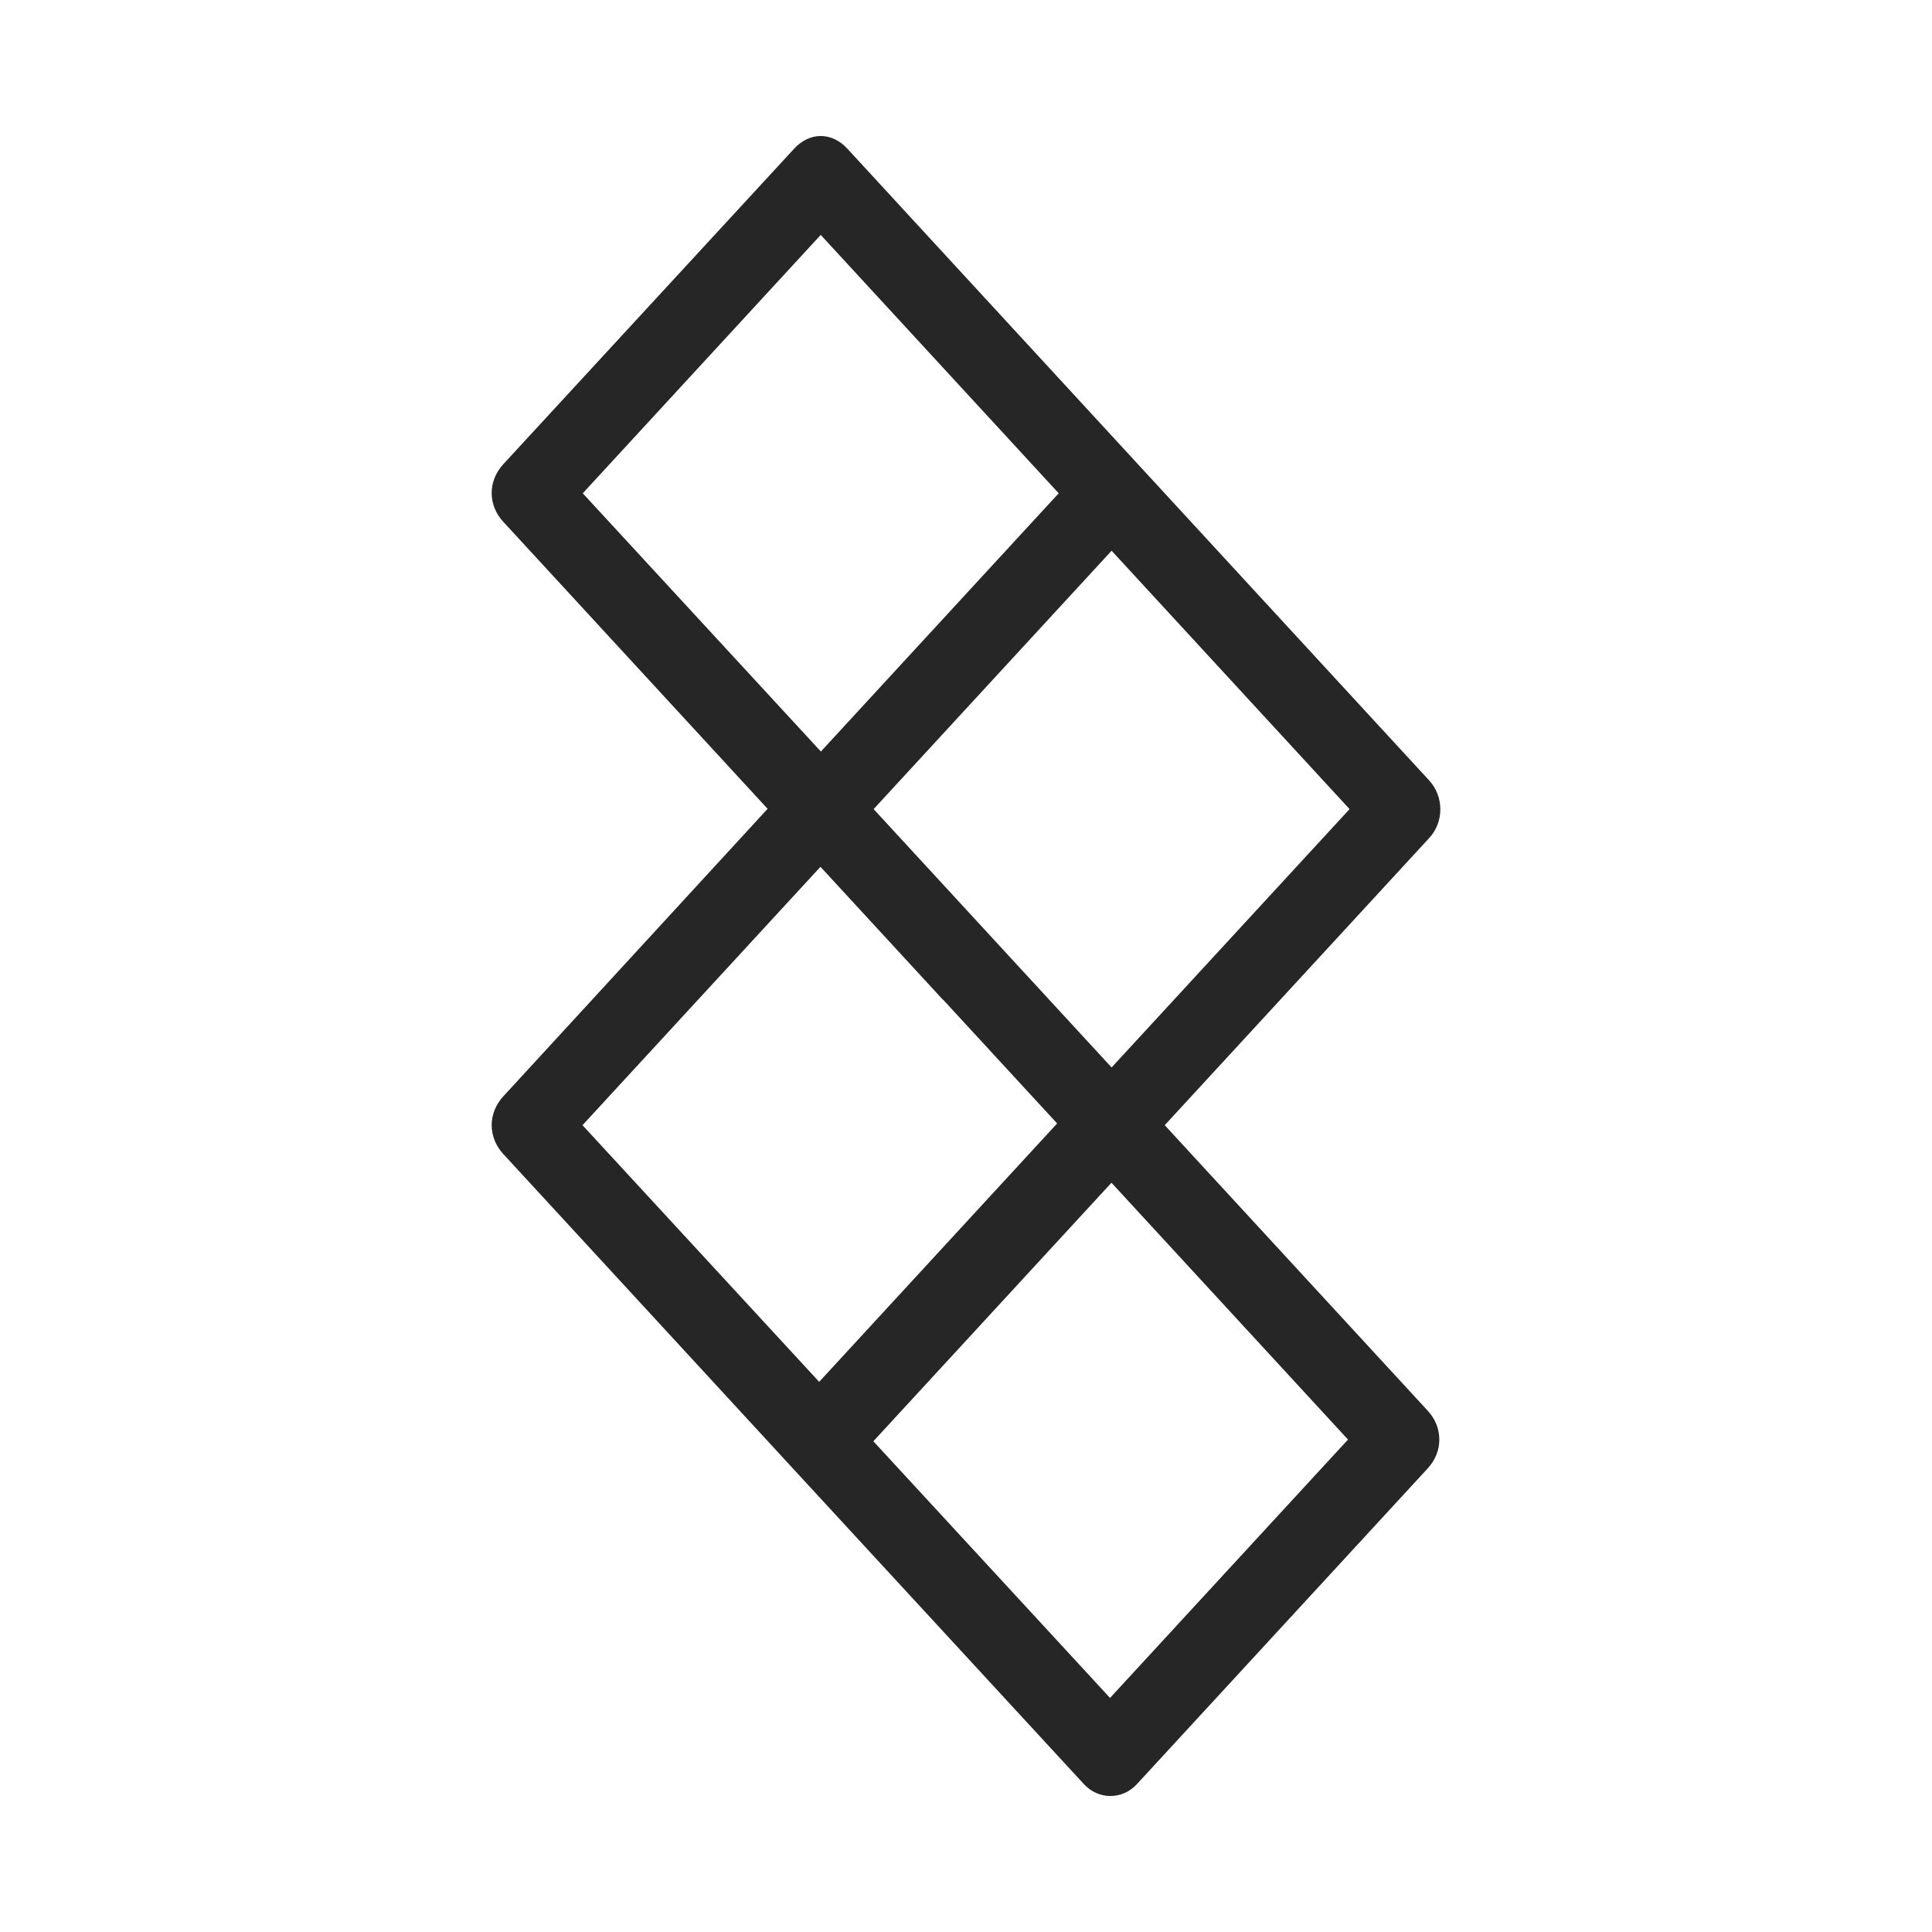 <svg xmlns="http://www.w3.org/2000/svg" fill="none" viewBox="0 0 58 58" height="58" width="58">
<path fill="#262626" d="M34.125 53.567L42.865 44.078C43.328 43.575 43.321 42.85 42.865 42.355L34.966 33.779L42.904 25.16C43.352 24.682 43.352 23.914 42.904 23.428L34.172 13.947L25.433 4.458C25.213 4.219 24.93 4.083 24.639 4.083C24.349 4.083 24.066 4.219 23.846 4.458L15.106 13.939C14.886 14.178 14.76 14.485 14.76 14.801C14.76 15.116 14.886 15.424 15.106 15.662L23.044 24.281L15.106 32.917C14.886 33.156 14.76 33.463 14.76 33.779C14.76 34.094 14.886 34.402 15.106 34.641L23.798 44.078L32.538 53.559C32.978 54.037 33.693 54.037 34.133 53.559L34.125 53.567ZM33.371 16.533L40.515 24.29L33.371 32.046L26.227 24.29L33.371 16.533ZM24.639 22.557L17.495 14.809L24.639 7.052L31.783 14.809L24.639 22.566V22.557ZM28.309 30.007L31.736 33.727L24.592 41.484L17.487 33.779L24.631 26.022L28.302 30.007H28.309ZM33.371 35.511L40.468 43.217L33.324 50.973L26.219 43.268L33.363 35.511H33.371Z"></path>
</svg>
